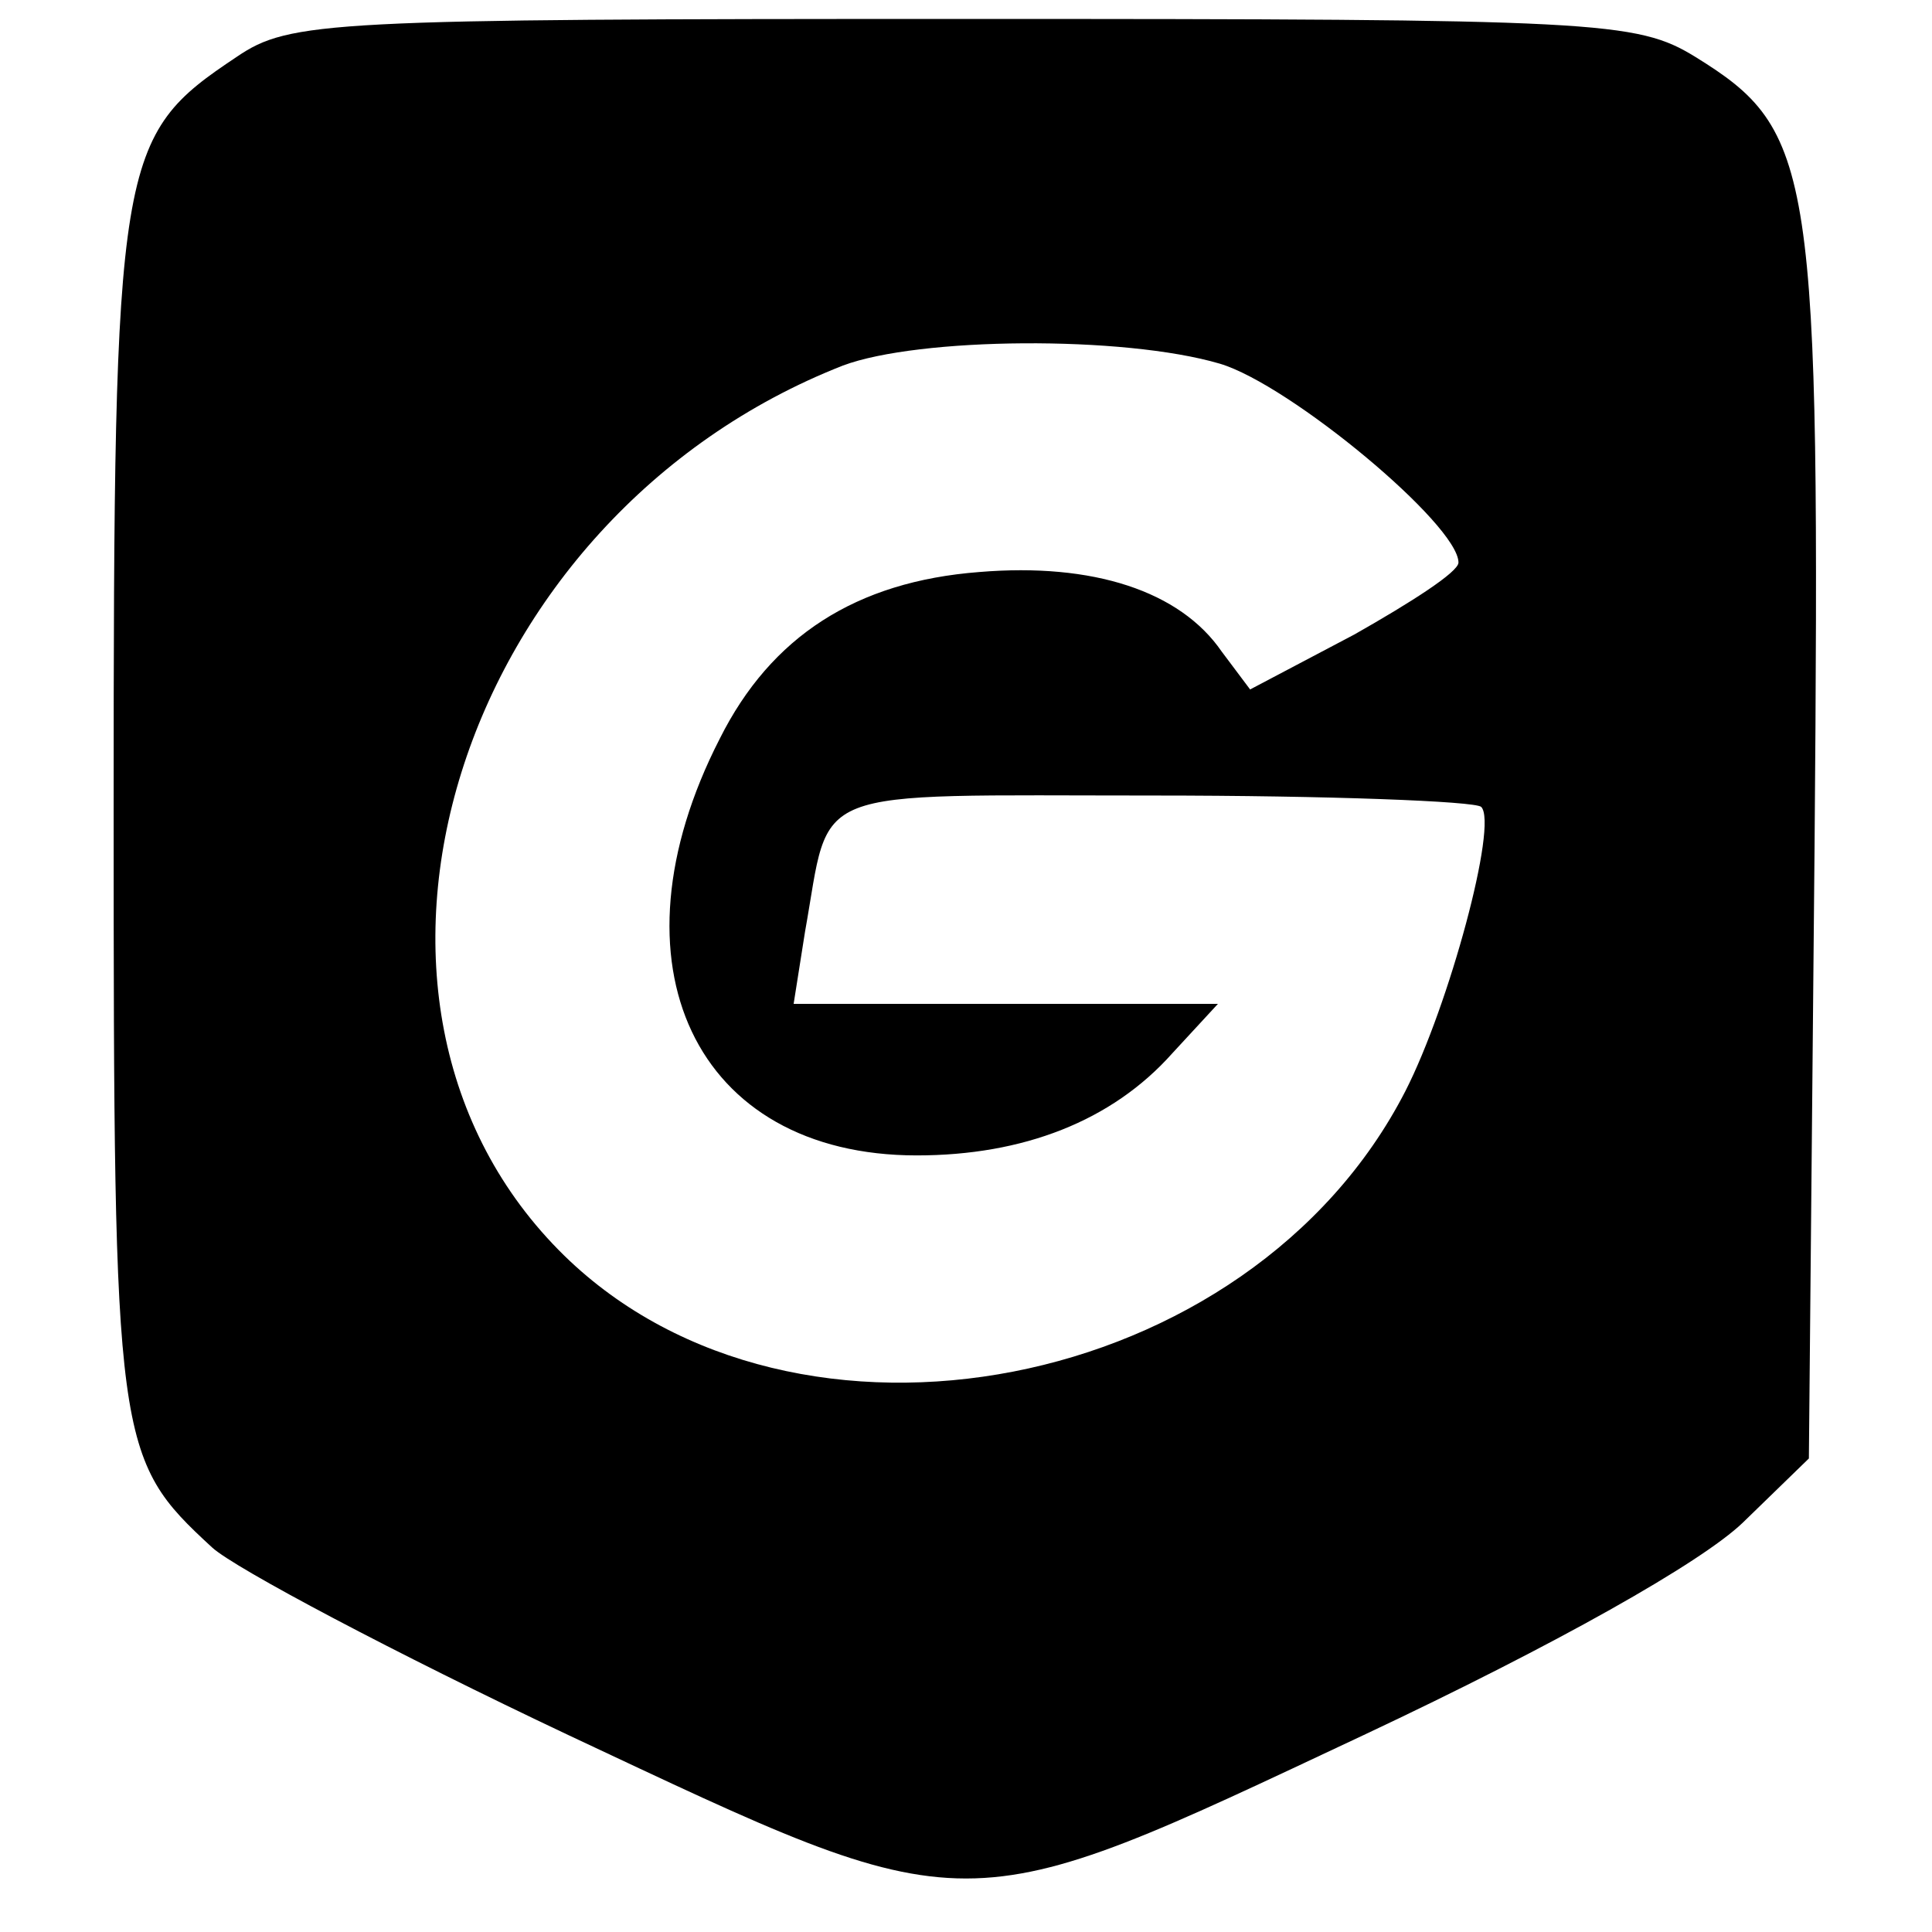 <?xml version="1.0" standalone="no"?>
<!DOCTYPE svg PUBLIC "-//W3C//DTD SVG 20010904//EN"
 "http://www.w3.org/TR/2001/REC-SVG-20010904/DTD/svg10.dtd">
<svg version="1.0" xmlns="http://www.w3.org/2000/svg"
 width="102pt" height="102pt" viewBox="0 0 102 102"
 preserveAspectRatio="xMidYMid meet">
<g transform="translate(0,102) scale(0.1,-0.1)"
fill="#000000" stroke="none">
<path d="M125 990 c-63 -42 -65 -52 -65 -398 0 -335 1 -342 52 -389 12 -11 97
-56 188 -99 215 -101 205 -101 420 0 102 48 178 91 200 112 l35 34 3 323 c3
359 0 378 -63 417 -31 19 -51 20 -386 20 -336 0 -356 -1 -384 -20z m519 -162
c37 -11 126 -85 126 -105 0 -5 -25 -21 -55 -38 l-55 -29 -15 20 c-22 32 -68
47 -128 42 -65 -5 -110 -34 -137 -88 -61 -119 -13 -220 104 -220 56 0 103 18
135 54 l24 26 -112 0 -112 0 6 38 c14 78 -2 72 184 72 92 0 170 -3 173 -6 9
-9 -17 -105 -40 -150 -82 -160 -322 -206 -444 -87 -137 134 -57 390 147 470
40 15 148 16 199 1z"/>
</g>
</svg>
